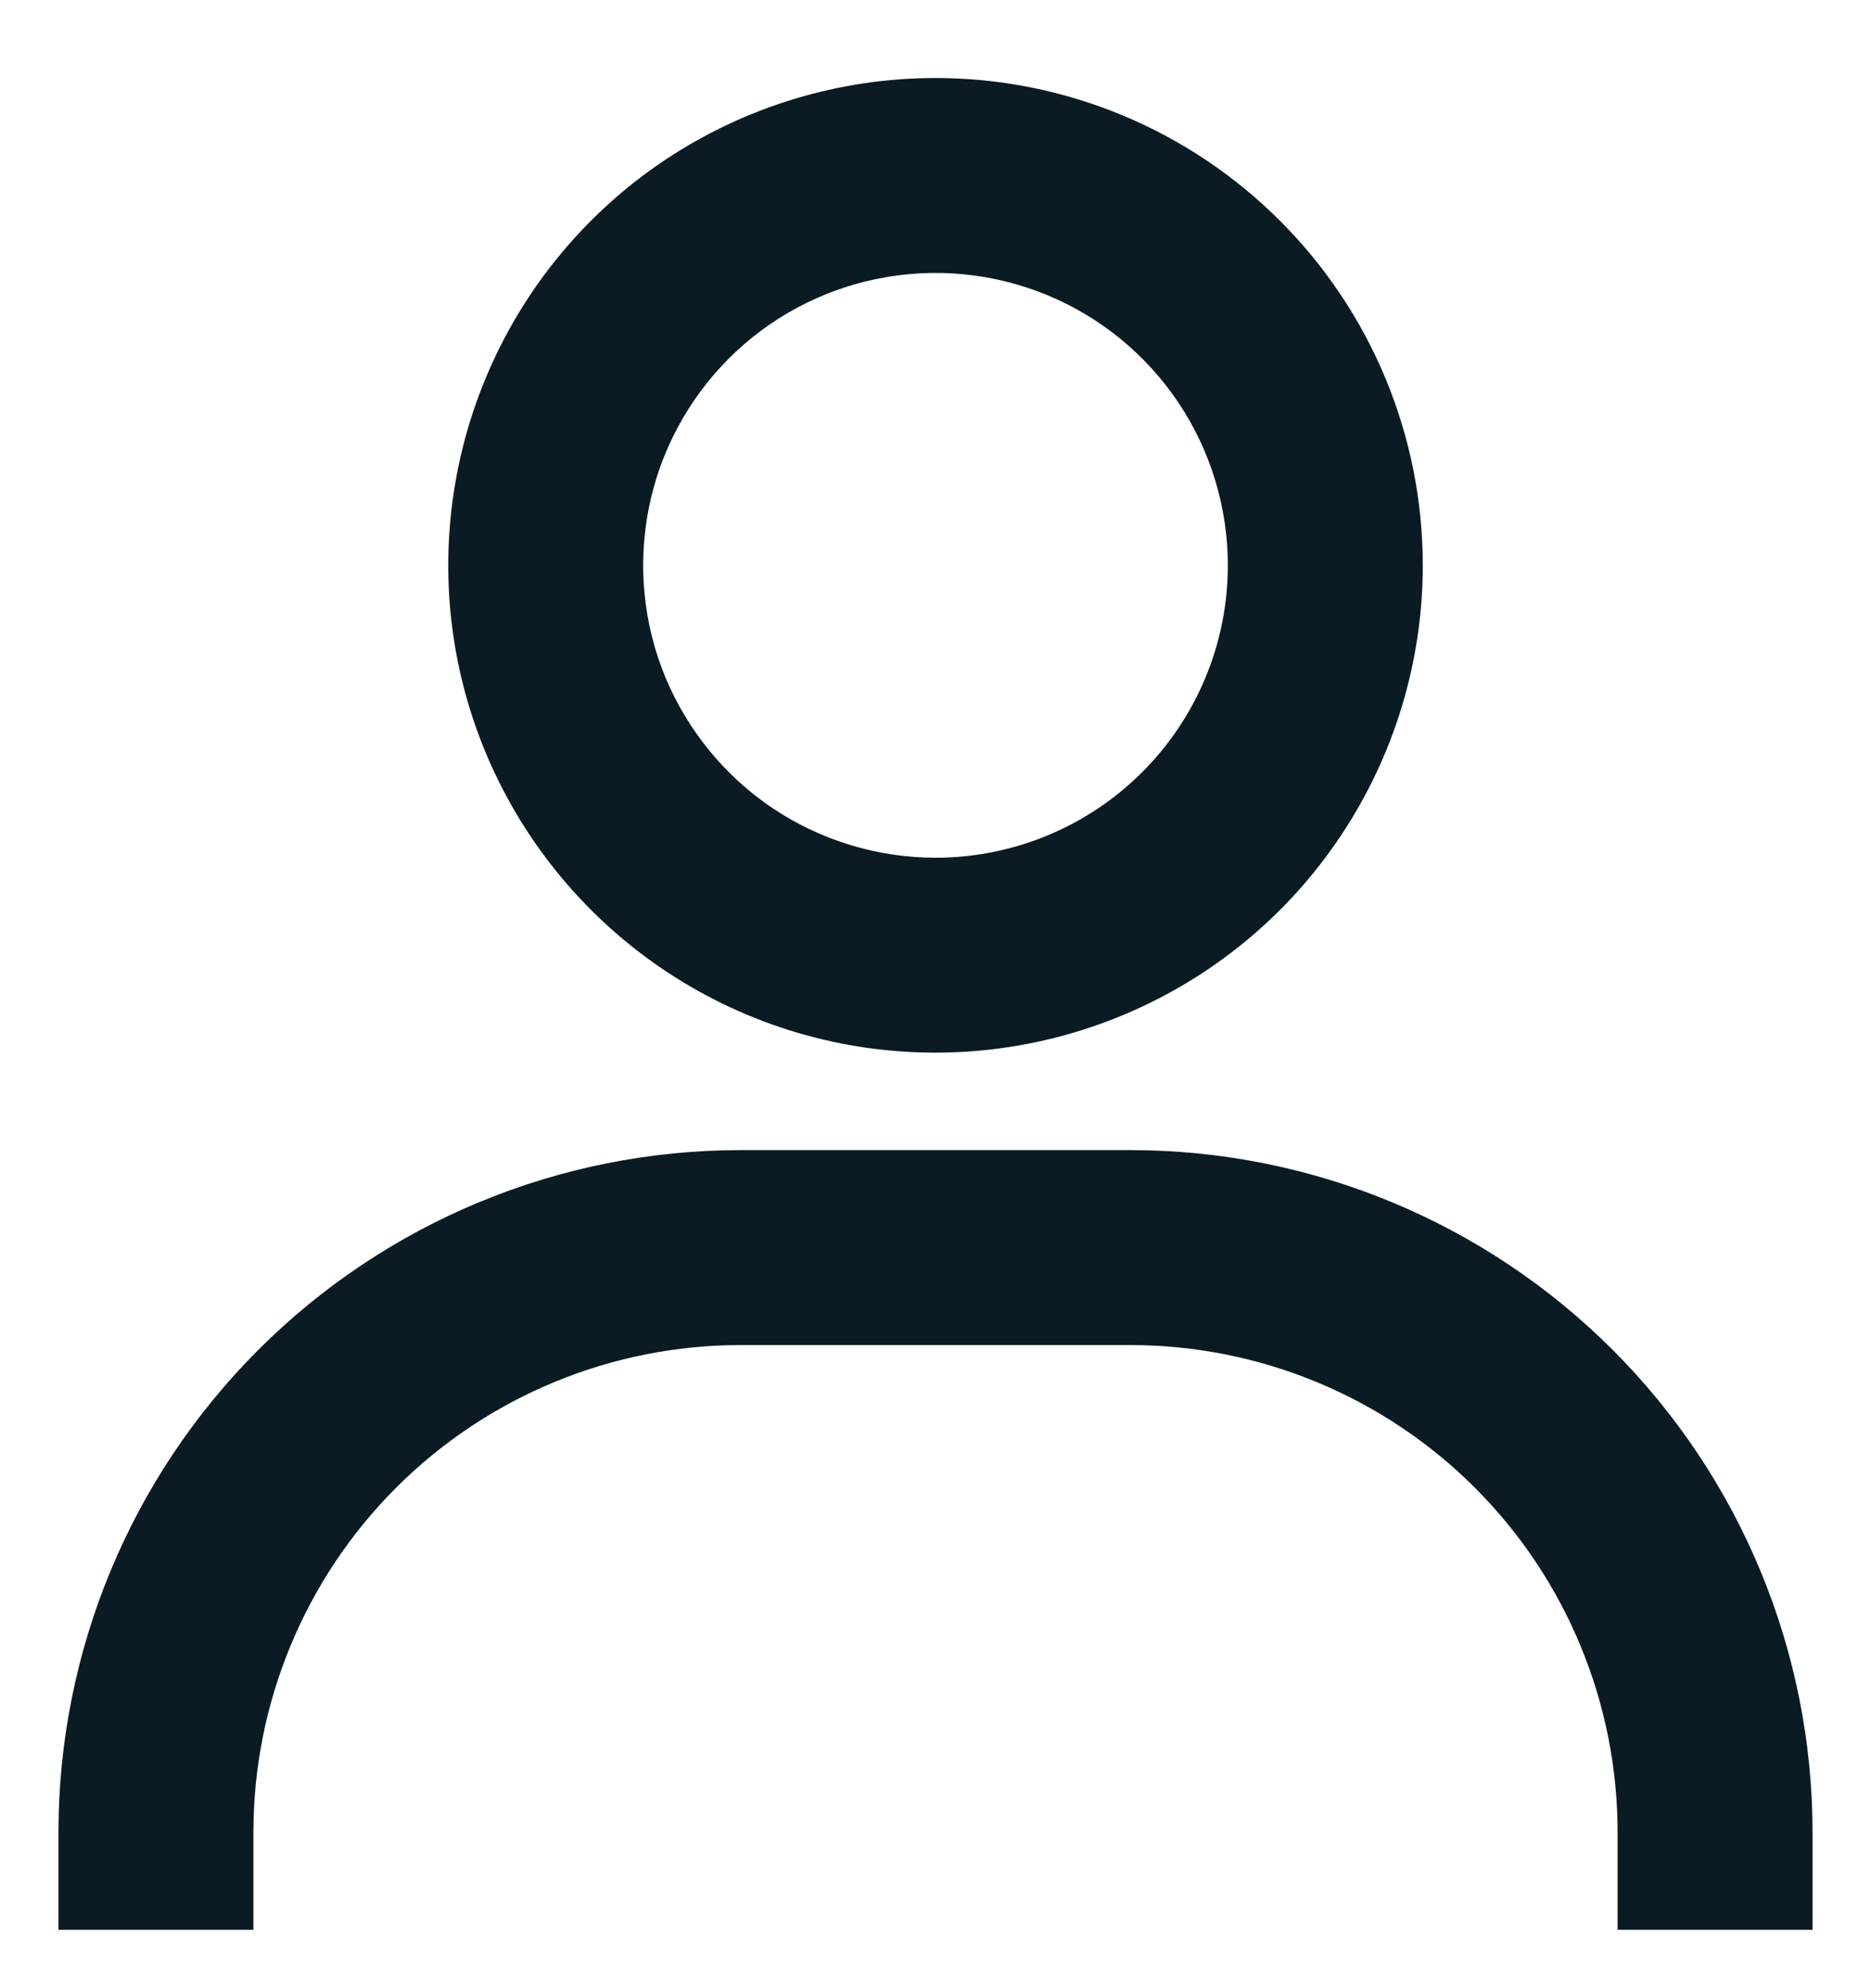 <svg width="16" height="17" viewBox="0 0 16 17" fill="none" xmlns="http://www.w3.org/2000/svg">
<path d="M8 0.667C7.176 0.667 6.37 0.912 5.685 1.369C5 1.827 4.466 2.478 4.151 3.239C3.835 4.001 3.753 4.839 3.913 5.647C4.074 6.455 4.471 7.197 5.054 7.78C5.636 8.363 6.379 8.76 7.187 8.921C7.995 9.081 8.833 8.999 9.595 8.683C10.356 8.368 11.007 7.834 11.464 7.149C11.922 6.464 12.167 5.658 12.167 4.834C12.167 3.729 11.728 2.669 10.946 1.888C10.165 1.106 9.105 0.667 8 0.667ZM8 7.334C7.506 7.334 7.022 7.187 6.611 6.913C6.2 6.638 5.88 6.247 5.69 5.791C5.501 5.334 5.452 4.831 5.548 4.346C5.644 3.861 5.883 3.416 6.232 3.066C6.582 2.716 7.027 2.478 7.512 2.382C7.997 2.285 8.5 2.335 8.957 2.524C9.414 2.713 9.804 3.034 10.079 3.445C10.353 3.856 10.5 4.339 10.5 4.834C10.5 5.497 10.237 6.133 9.768 6.602C9.299 7.071 8.663 7.334 8 7.334ZM15.5 16.501V15.667C15.5 14.12 14.885 12.636 13.791 11.542C12.697 10.448 11.214 9.834 9.667 9.834H6.333C4.786 9.834 3.303 10.448 2.209 11.542C1.115 12.636 0.5 14.12 0.5 15.667V16.501H2.167V15.667C2.167 14.562 2.606 13.502 3.387 12.721C4.168 11.94 5.228 11.501 6.333 11.501H9.667C10.772 11.501 11.832 11.94 12.613 12.721C13.394 13.502 13.833 14.562 13.833 15.667V16.501H15.5Z" fill="#0B1B23"/>
</svg>
